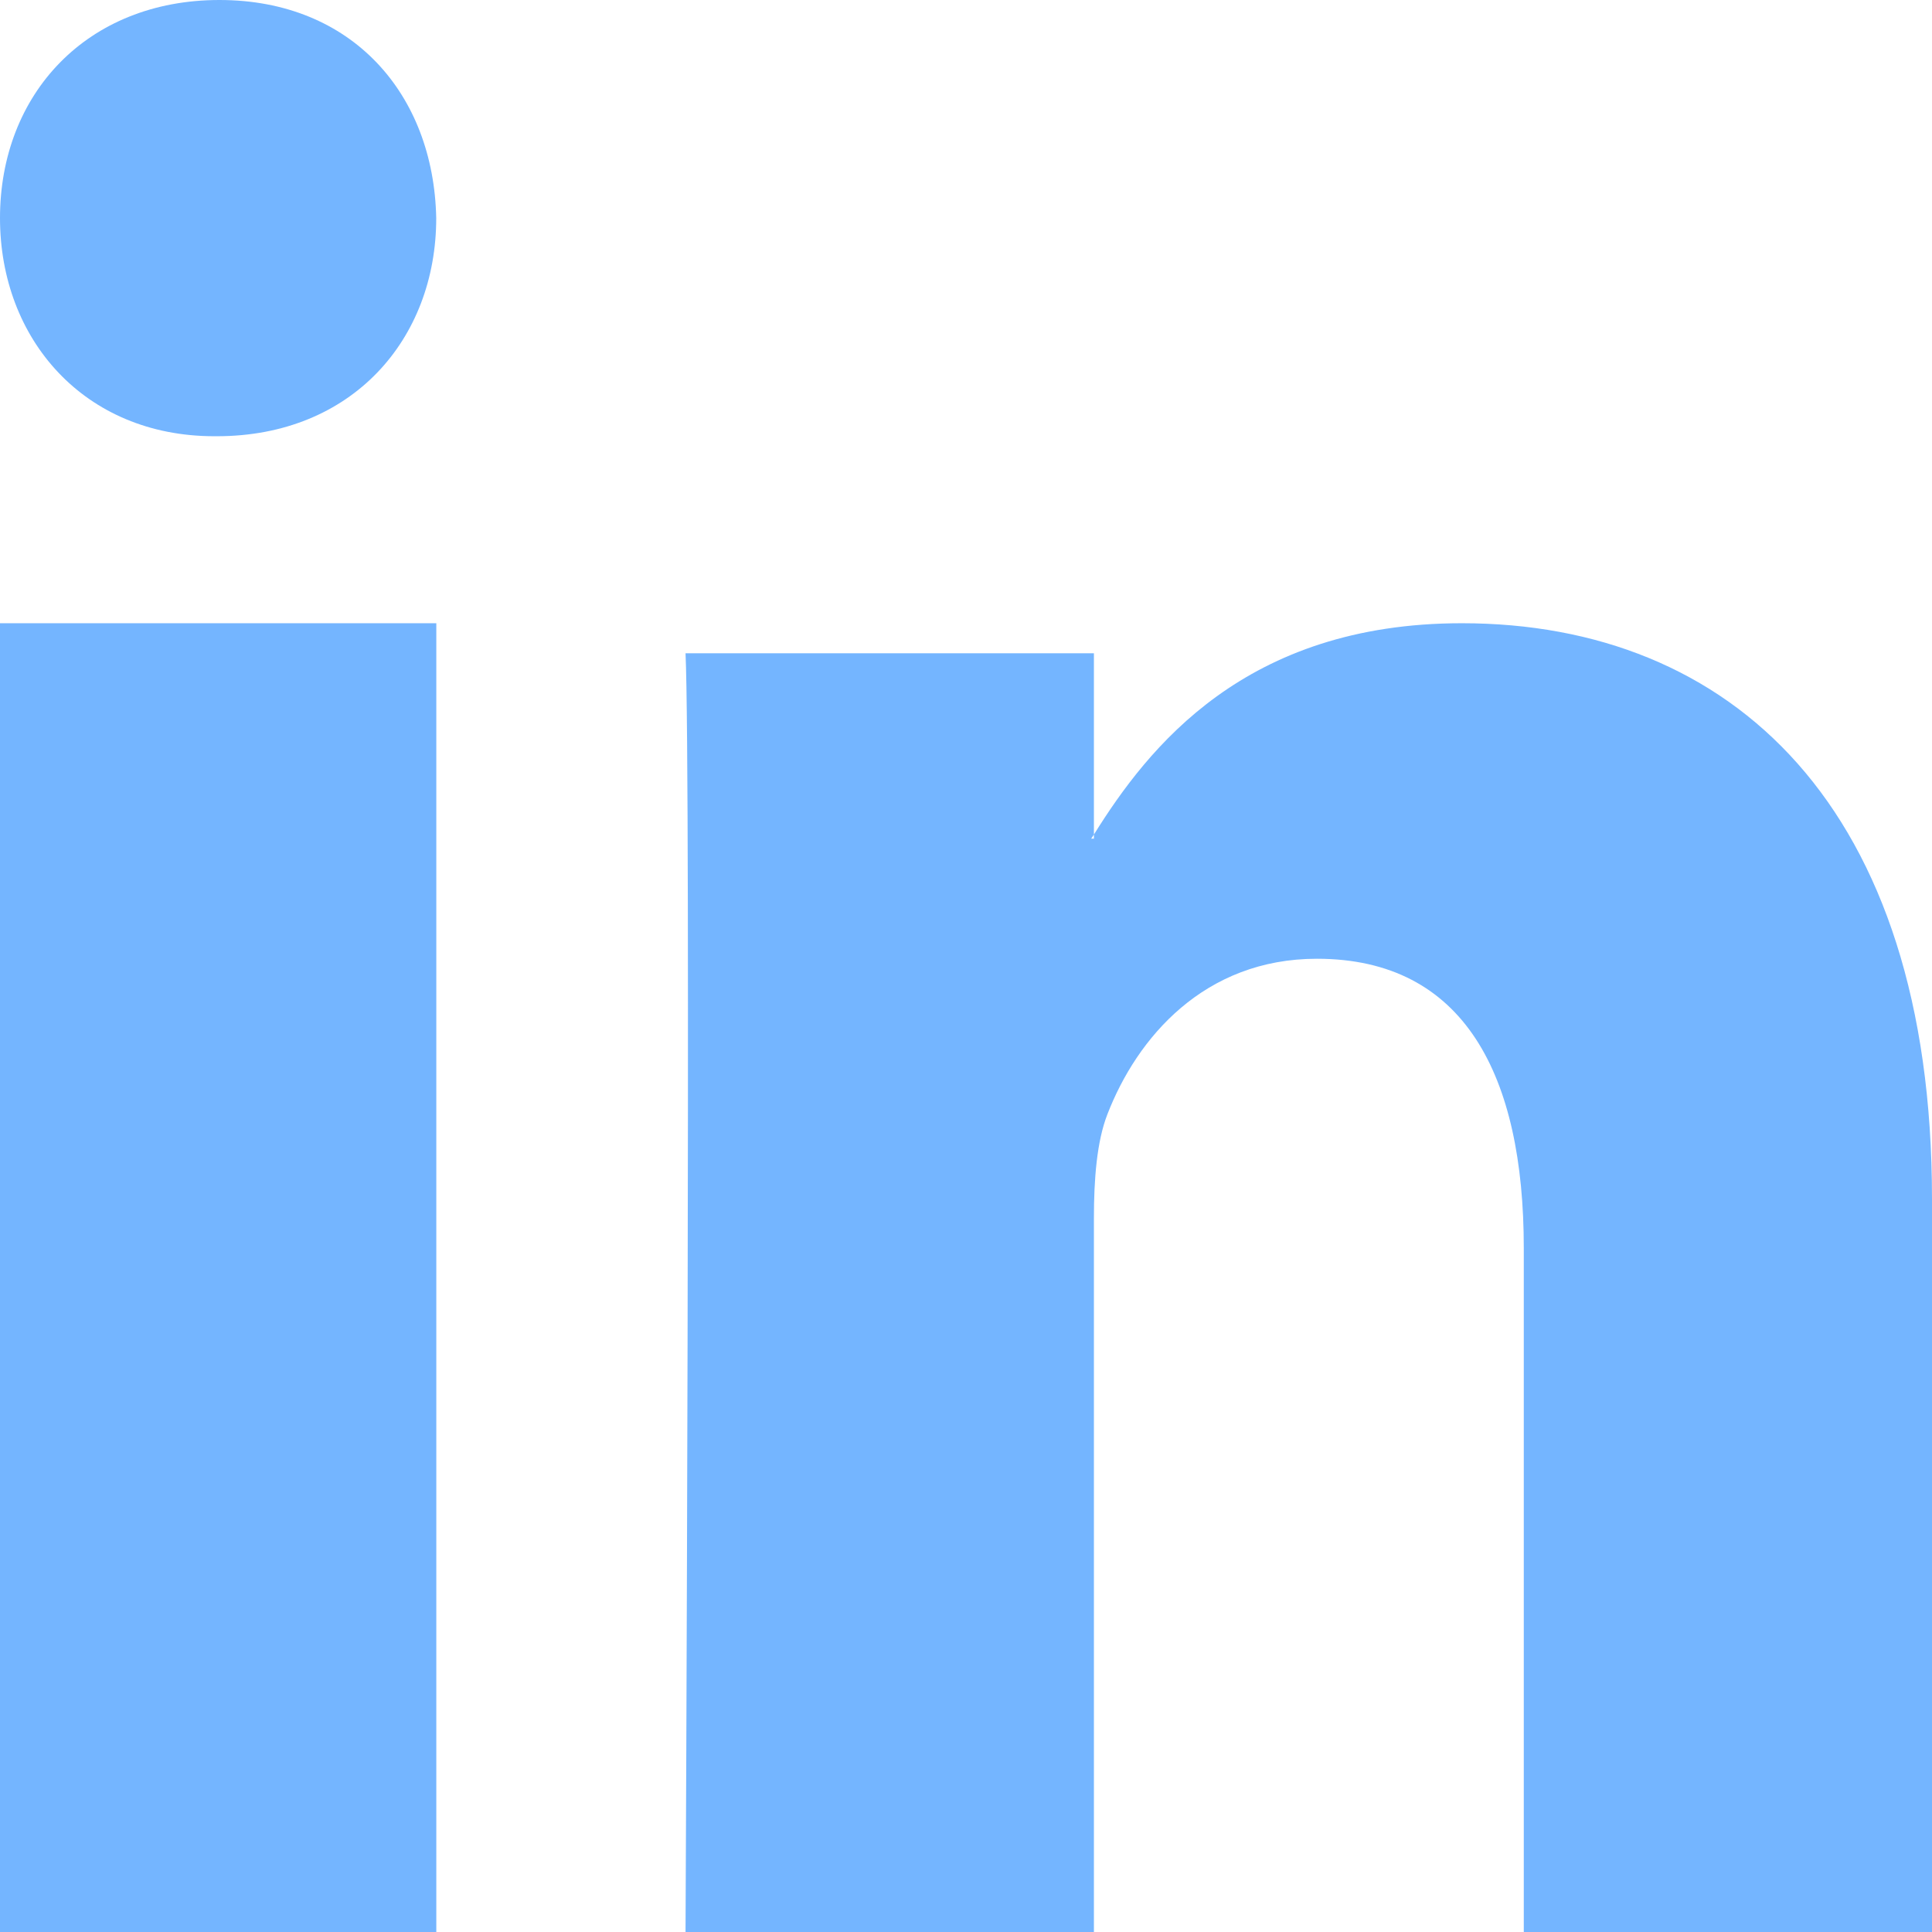 <?xml version="1.0" encoding="utf-8"?>
<svg xmlns="http://www.w3.org/2000/svg" width="24" height="24" viewBox="0 0 24 24">
    <path fill="#74B5FF" fill-rule="evenodd" d="M24 14.892V24h-5.071v-8.498c0-2.135-.734-3.592-2.57-3.592-1.4 0-2.235.982-2.602 1.931-.133.34-.168.813-.168 1.288V24H8.516s.068-14.394 0-15.885h5.073v2.252c-.01.017-.024.035-.034.051h.034v-.051c.674-1.081 1.877-2.625 4.571-2.625 3.338 0 5.84 2.27 5.84 7.15zM2.726 0C1.078 0 0 1.17 0 2.709c0 1.505 1.047 2.71 2.662 2.71h.032c1.68 0 2.725-1.205 2.725-2.71C5.388 1.17 4.374 0 2.726 0zM0 24h5.42V7.742H0V24z"/>
</svg>

